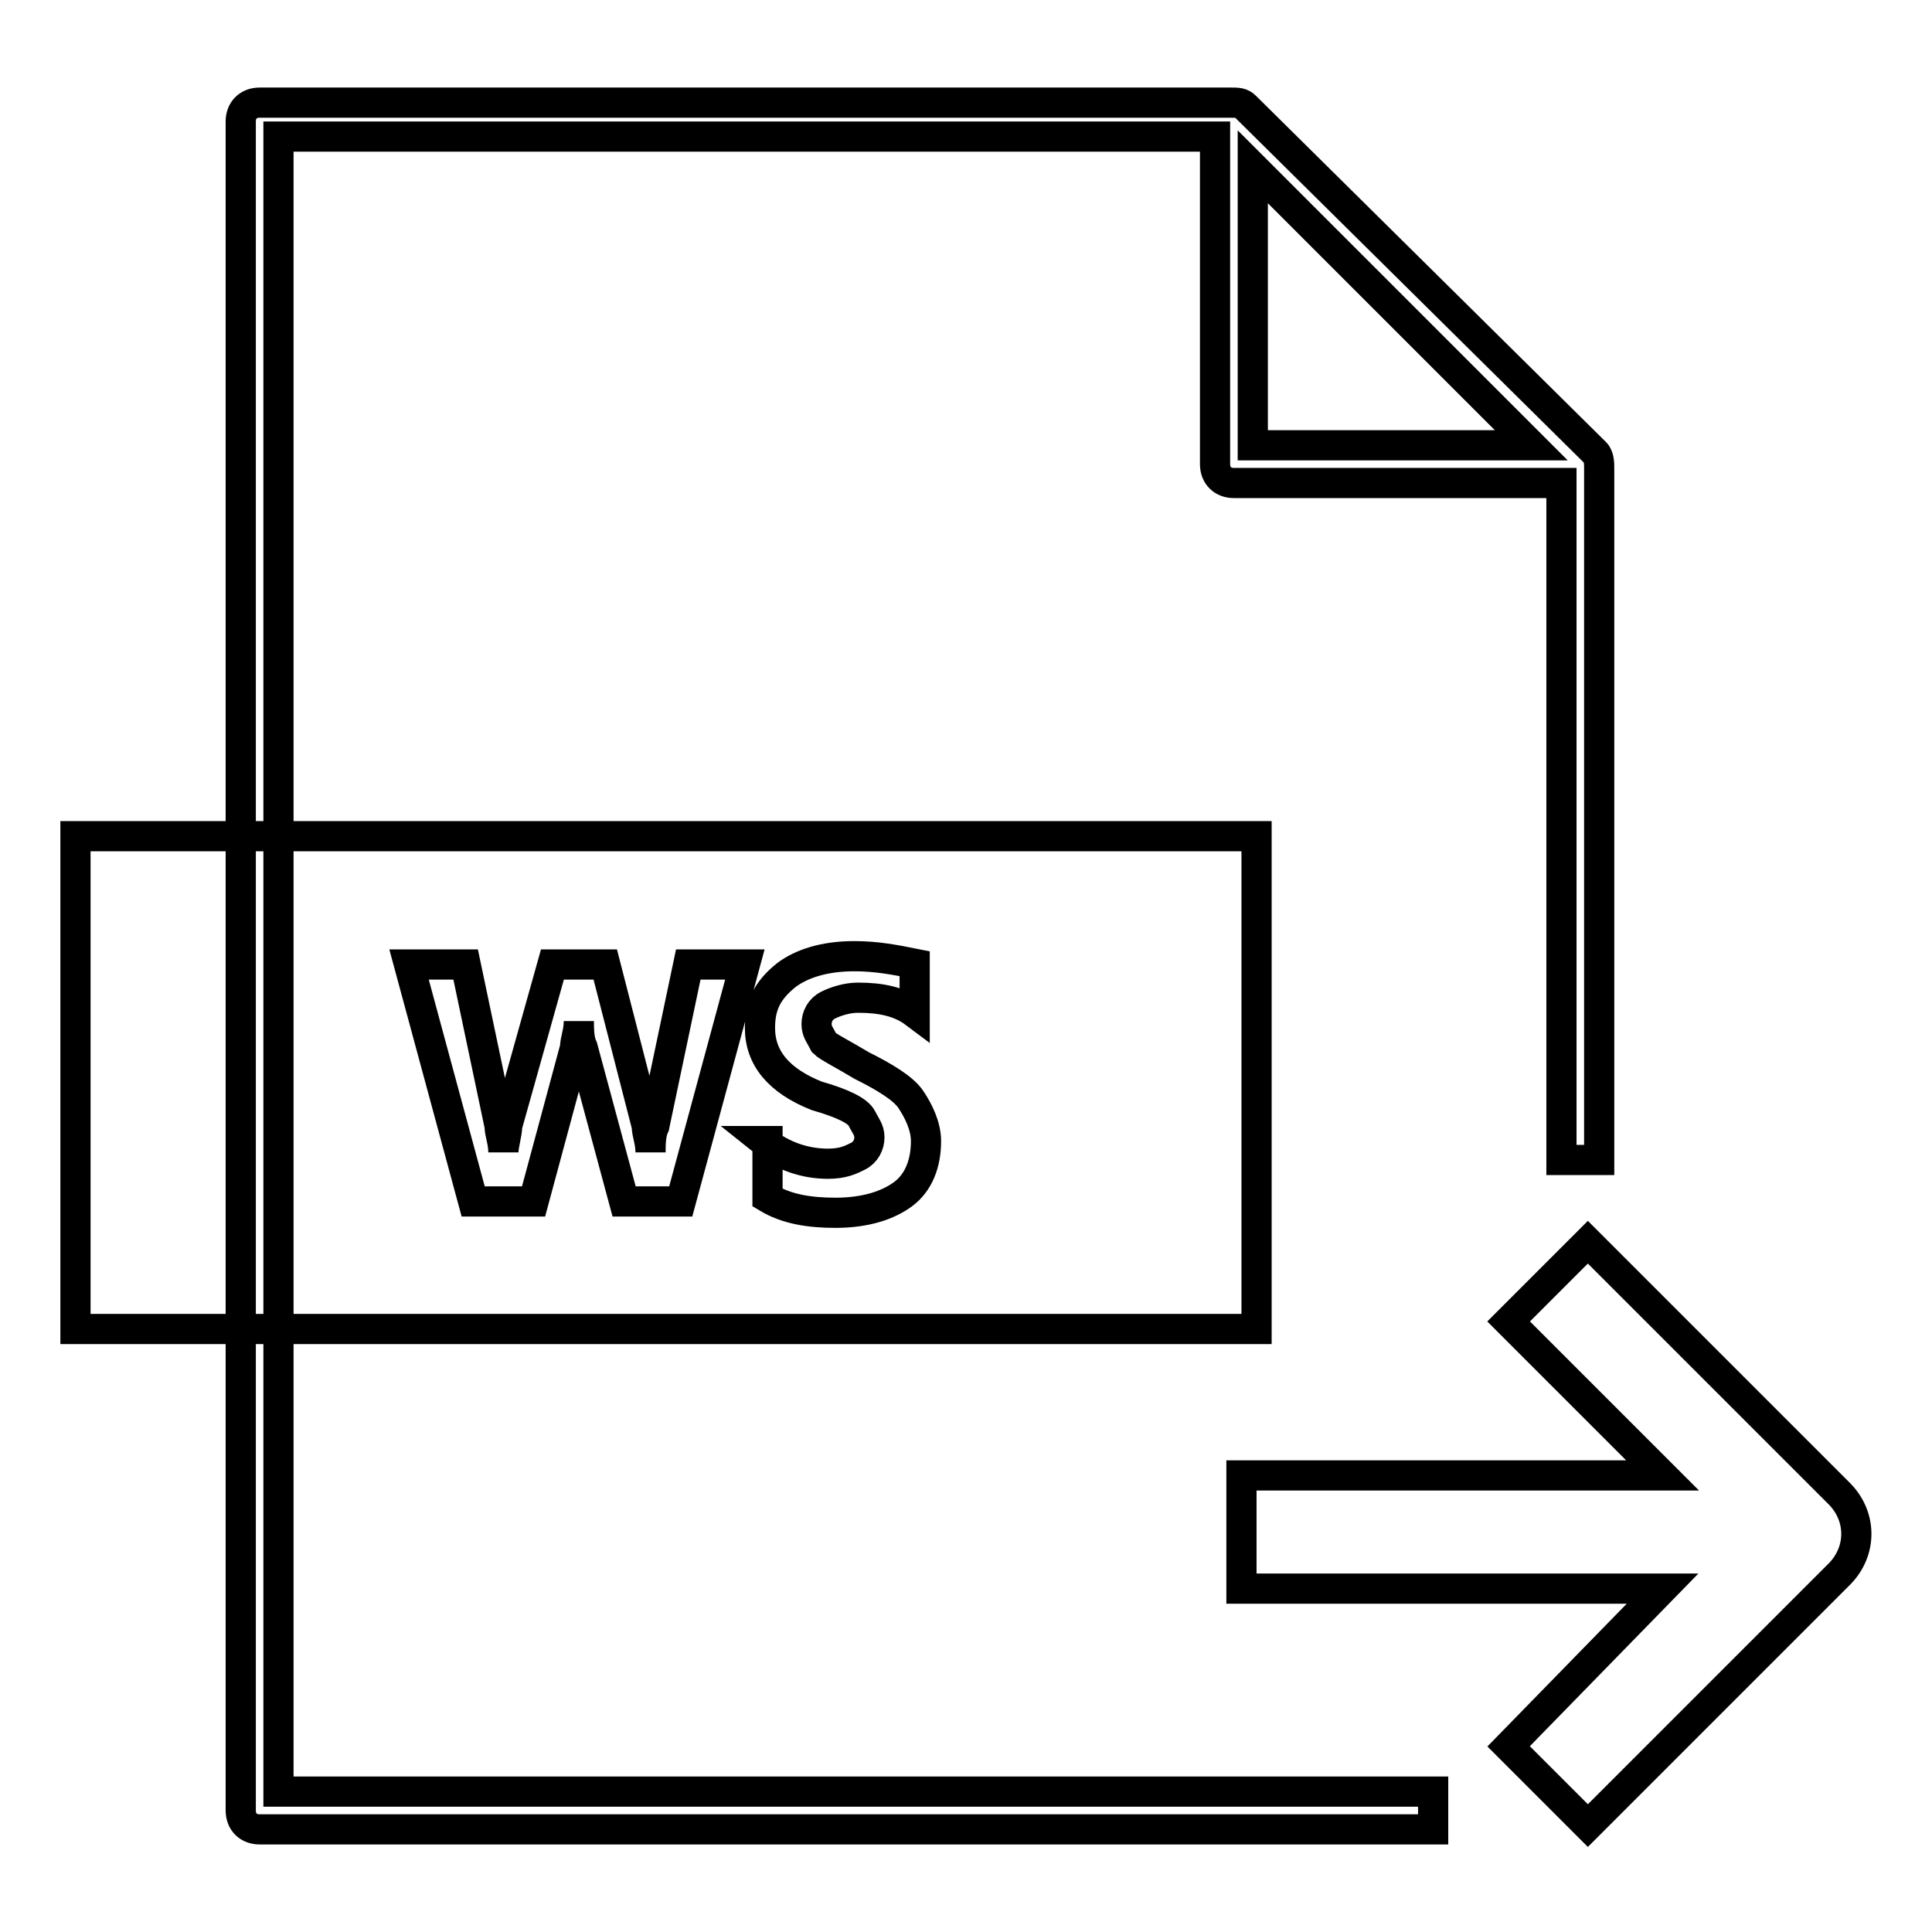 <?xml version="1.0" encoding="utf-8"?>
<!-- Svg Vector Icons : http://www.onlinewebfonts.com/icon -->
<!DOCTYPE svg PUBLIC "-//W3C//DTD SVG 1.1//EN" "http://www.w3.org/Graphics/SVG/1.1/DTD/svg11.dtd">
<svg version="1.1" xmlns="http://www.w3.org/2000/svg" xmlns:xlink="http://www.w3.org/1999/xlink" x="0px" y="0px" viewBox="0 0 256 256" enable-background="new 0 0 256 256" xml:space="preserve">
<g> <path stroke-width="4" fill-opacity="0" stroke="#000000"  d="M211.4,60L165,14.1c-0.5-0.5-1-0.5-2-0.5H34.4c-1.5,0-2.5,1-2.5,2.5v223.8c0,1.5,1,2.5,2.5,2.5h155.5v-5 h-153V18.1H161v43.4c0,1.5,1,2.5,2.5,2.5h43.4v89.7h5V62C211.9,61.5,211.9,60.5,211.4,60z M166,22.1L202.9,59H166V22.1z"/> <path stroke-width="4" fill-opacity="0" stroke="#000000"  d="M243.8,198l-33.4-33.4l-10.5,10.5l20.4,20.4h-55.8v15h55.8l-20.4,20.9l10.5,10.5l33.4-33.4 C246.7,205.5,246.7,201,243.8,198L243.8,198z"/> <path stroke-width="4" fill-opacity="0" stroke="#000000"  d="M10,110.8h156.5v65.3H10V110.8z"/> <path stroke-width="4" fill-opacity="0" stroke="#000000"  d="M98.7,127.8l-8.5,31.4h-7.5l-5.5-20.4c-0.5-1-0.5-2.5-0.5-3.5c0,1.5-0.5,2.5-0.5,3.5l-5.5,20.4h-8 l-8.5-31.4h7.5l4.5,21.4c0,1,0.5,2,0.5,3.5c0-1,0.5-2.5,0.5-3.5l6-21.4h7l5.5,21.4c0,1,0.5,2,0.5,3.5c0-1,0-2.5,0.5-3.5l4.5-21.4 H98.7z M101.2,151.2c2.5,2,5.5,3,8.5,3c2,0,3-0.5,4-1s1.5-1.5,1.5-2.5c0-1-0.5-1.5-1-2.5c-0.5-1-2.5-2-6-3c-5-2-7.5-5-7.5-9 c0-3,1-5,3.5-7c2-1.5,5-2.5,9-2.5c3,0,5.5,0.5,8,1v6.5c-2-1.5-4.5-2-7.5-2c-1.5,0-3,0.5-4,1c-1,0.5-1.5,1.5-1.5,2.5s0.5,1.5,1,2.5 c0.5,0.5,2.5,1.5,5,3c3,1.5,5.5,3,6.5,4.5c1,1.5,2,3.5,2,5.5c0,3-1,5.5-3,7c-2,1.5-5,2.5-9,2.5c-3.5,0-6.5-0.5-9-2v-7.5H101.2z"/></g>
</svg>